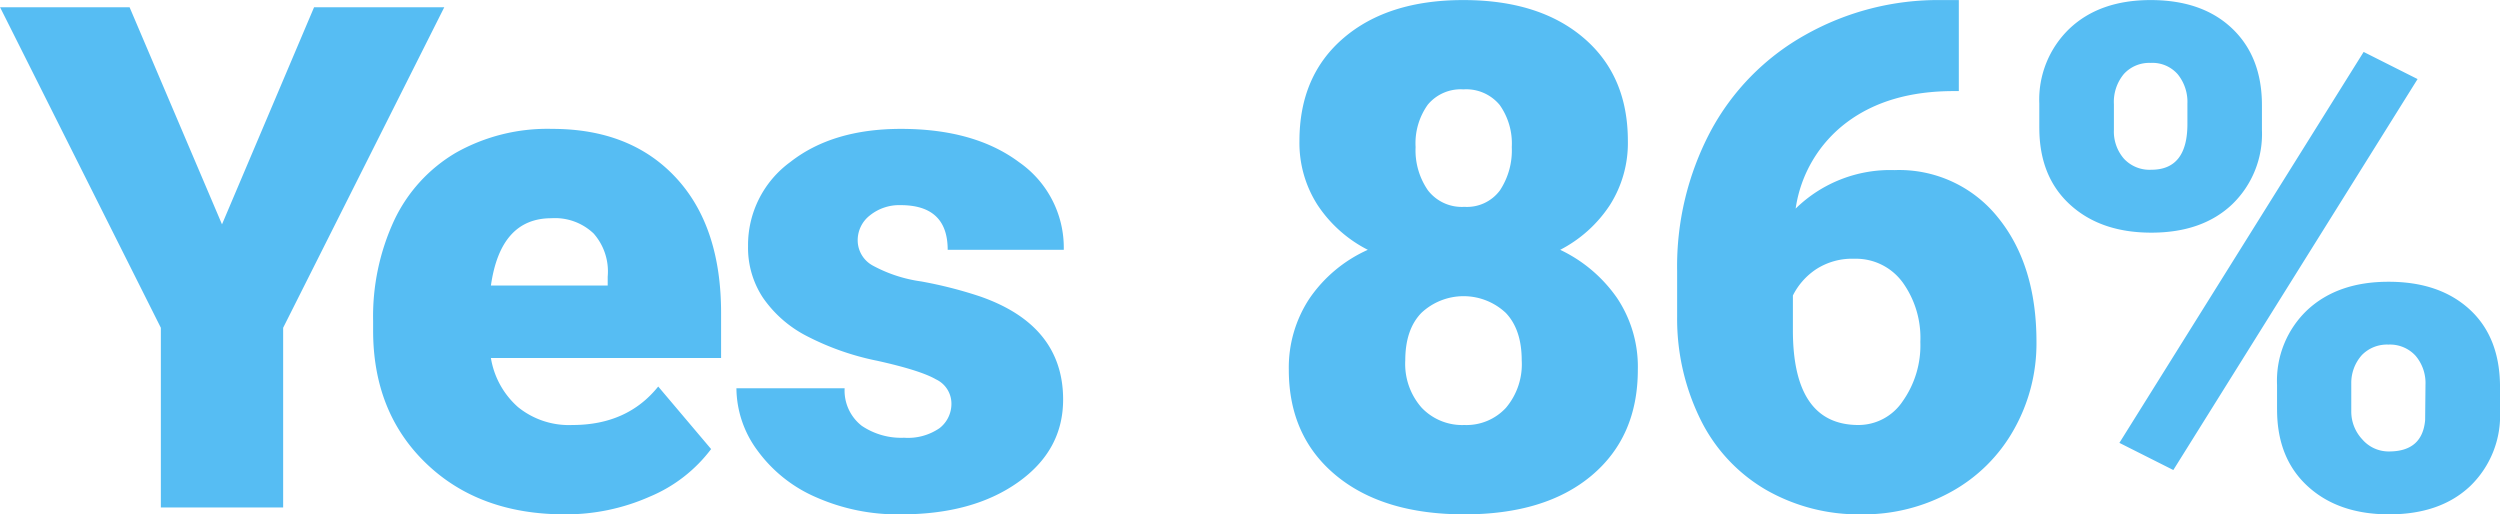 <svg xmlns="http://www.w3.org/2000/svg" width="355.344" height="73.099" viewBox="0 0 355.344 73.099"><path d="M18.42 1.034H.011l22.852 45.555v25.54h17.383v-25.54l22.9-45.555H44.64L31.554 31.889zm73.94 69.555a21.061 21.061 0 0 0 8.716-6.76l-7.519-8.89q-4.395 5.475-12.207 5.47a11.491 11.491 0 0 1-7.715-2.54 11.852 11.852 0 0 1-3.858-6.98h32.717v-6.4q0-12.345-6.445-19.26t-17.578-6.91a26.48 26.48 0 0 0-13.672 3.39 22.052 22.052 0 0 0-8.765 9.6 32.428 32.428 0 0 0-3 14.31v1.36q0 11.625 7.52 18.87t19.678 7.26a29.4 29.4 0 0 0 12.128-2.52zm-7.983-37.4a8.156 8.156 0 0 1 2 6.13v1.27h-16.6q1.367-9.57 8.594-9.57a7.96 7.96 0 0 1 6.006 2.17zm49.178 27.66a7.91 7.91 0 0 1-5.054 1.37 10 10 0 0 1-6.006-1.69 6.345 6.345 0 0 1-2.441-5.34h-15.381a15.019 15.019 0 0 0 2.979 8.83 20.177 20.177 0 0 0 8.3 6.64 28.7 28.7 0 0 0 12.11 2.45q10.2 0 16.626-4.55 6.42-4.53 6.421-11.76 0-10.605-11.914-14.7a60.45 60.45 0 0 0-8.277-2.1 20.186 20.186 0 0 1-6.86-2.25 4.089 4.089 0 0 1-2.148-3.56 4.464 4.464 0 0 1 1.757-3.59 6.632 6.632 0 0 1 4.346-1.44q6.689 0 6.689 6.35h16.5a14.792 14.792 0 0 0-6.347-12.45q-6.348-4.74-16.8-4.74-9.717 0-15.723 4.71a14.606 14.606 0 0 0-6.006 11.99 12.861 12.861 0 0 0 2.1 7.27 16.968 16.968 0 0 0 6.1 5.4 38.058 38.058 0 0 0 10.157 3.59q6.152 1.365 8.349 2.64a3.8 3.8 0 0 1 2.2 3.37 4.37 4.37 0 0 1-1.677 3.56zM225.083 5.38q-6.3-5.371-17.089-5.371-10.693 0-16.993 5.371t-6.3 14.649a16.306 16.306 0 0 0 2.588 9.13 18.8 18.8 0 0 0 7.129 6.35 19.888 19.888 0 0 0-8.3 6.93 17.8 17.8 0 0 0-2.93 10.11q0 9.465 6.689 15.01t18.262 5.55q11.523 0 18.091-5.52t6.567-15.04a17.579 17.579 0 0 0-2.978-10.23 20.554 20.554 0 0 0-8.057-6.81 18.689 18.689 0 0 0 7.056-6.35 16.418 16.418 0 0 0 2.563-9.13q.001-9.285-6.298-14.649zm-11.035 52.589a7.639 7.639 0 0 1-5.908 2.44 7.94 7.94 0 0 1-6.079-2.47 9.388 9.388 0 0 1-2.319-6.71q0-4.4 2.294-6.76a8.765 8.765 0 0 1 11.988 0q2.269 2.37 2.27 6.76a9.576 9.576 0 0 1-2.246 6.74zm-.9-43.07a9.474 9.474 0 0 1 1.733 6.01 10.3 10.3 0 0 1-1.684 6.15 5.82 5.82 0 0 1-5.054 2.34 6.069 6.069 0 0 1-5.176-2.34 9.98 9.98 0 0 1-1.758-6.15 9.433 9.433 0 0 1 1.734-6.03 6.076 6.076 0 0 1 5.054-2.175 6.176 6.176 0 0 1 5.148 2.195zM275.932.009a38.463 38.463 0 0 0-19.385 4.98 34.148 34.148 0 0 0-13.452 13.75 41 41 0 0 0-4.712 19.75v6.59a32.371 32.371 0 0 0 3.418 14.74 23.605 23.605 0 0 0 9.277 9.84 26.494 26.494 0 0 0 13.526 3.45 25.7 25.7 0 0 0 12.72-3.2 22.8 22.8 0 0 0 8.935-8.87 24.854 24.854 0 0 0 3.2-12.45q0-10.935-5.468-17.67a17.957 17.957 0 0 0-14.7-6.74 19.225 19.225 0 0 0-14.062 5.47 18.644 18.644 0 0 1 7.3-12.28q5.932-4.425 15.161-4.421h.732V.009h-2.49zm-5.542 40.06a13.487 13.487 0 0 1 2.563 8.52 13.741 13.741 0 0 1-2.514 8.45 7.558 7.558 0 0 1-6.275 3.37q-9.327 0-9.326-13.48v-4.93a9.647 9.647 0 0 1 3.272-3.71 9.4 9.4 0 0 1 5.468-1.51 8.213 8.213 0 0 1 6.809 3.29zm19.475-21.9c0 4.63 1.457 8.26 4.37 10.92s6.763 3.98 11.548 3.98q7.226 0 11.475-4.01a13.874 13.874 0 0 0 4.248-10.59v-3.52q0-6.884-4.248-10.912T305.685.009q-7.227 0-11.523 4.053a13.955 13.955 0 0 0-4.3 10.647v3.46zm10.6-3.35a6.192 6.192 0 0 1 1.416-4.3 4.864 4.864 0 0 1 3.808-1.577 4.765 4.765 0 0 1 3.858 1.626 6.227 6.227 0 0 1 1.367 4.149v2.91q0 6.5-5.127 6.5a4.955 4.955 0 0 1-3.906-1.58 5.883 5.883 0 0 1-1.416-4.1v-3.63zm23.193 43.39c0 4.63 1.457 8.26 4.37 10.92s6.763 3.98 11.548 3.98q7.275 0 11.524-4.01a13.941 13.941 0 0 0 4.248-10.64v-3.42q0-7.08-4.3-11.04t-11.573-3.95q-7.178 0-11.5 4a13.83 13.83 0 0 0-4.321 10.65v3.51zm10.547-3.74a5.921 5.921 0 0 1 1.514-4.01 4.984 4.984 0 0 1 3.759-1.48 4.931 4.931 0 0 1 3.858 1.58 5.983 5.983 0 0 1 1.416 4.15l-.049 5q-.391 4.455-5.127 4.46a4.939 4.939 0 0 1-3.808-1.72 5.772 5.772 0 0 1-1.563-4.01v-3.97zm9.424-43.23l-7.666-3.857-34.717 55.567 7.666 3.86z" fill="#56bdf3" fill-rule="evenodd"/></svg>